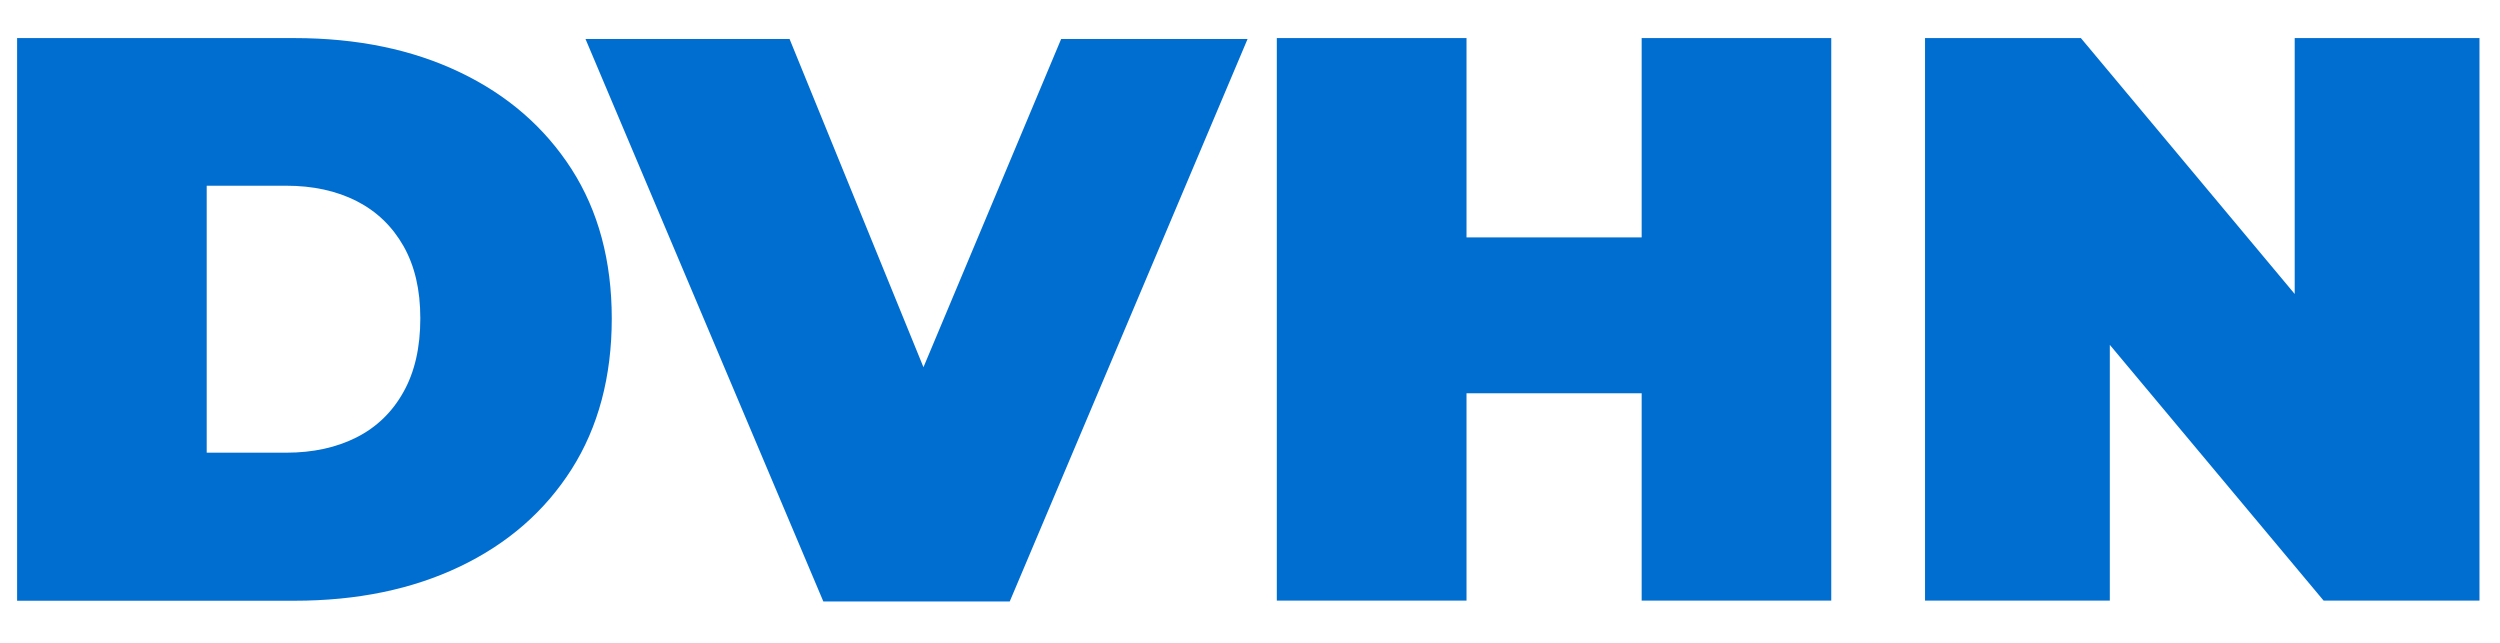 <svg width="731" height="188" viewBox="0 0 731 188" fill="none" xmlns="http://www.w3.org/2000/svg">
<g clip-path="url(#clip0_66_57)">
<path d="M5 175.595V11.135H86.06C104.39 11.135 120.53 14.465 134.45 21.125C148.4 27.785 159.26 37.235 167.12 49.445C174.95 61.655 178.88 76.235 178.88 93.155C178.88 110.075 174.95 124.925 167.12 137.225C159.29 149.525 148.4 159.005 134.45 165.665C120.5 172.325 104.39 175.655 86.06 175.655H5V175.595ZM60.44 132.365H83.69C91.52 132.365 98.36 130.865 104.24 127.895C110.12 124.925 114.71 120.485 117.98 114.605C121.28 108.725 122.9 101.555 122.9 93.095C122.9 84.635 121.25 77.735 117.98 71.945C114.68 66.155 110.12 61.775 104.24 58.775C98.36 55.805 91.52 54.305 83.69 54.305H60.44V132.305V132.365Z" fill="#006ED1"/>
<path d="M480.02 11.135V69.425H428.81V11.135H373.34V175.625H428.81V114.995H480.02V175.625H535.46V11.135H480.02Z" fill="#006ED1"/>
<path d="M670.97 11.135V85.955L608.45 11.135H562.88V175.625H616.91V100.835L679.43 175.625H725V11.135H670.97Z" fill="#006ED1"/>
<path d="M310.28 11.405L270.02 107.375L230.87 11.405H171.2L240.74 175.865H295.25L364.79 11.405H310.28Z" fill="#006ED1"/>
</g>
<defs>
<clipPath id="clip0_66_57">
<rect width="720" height="164.73" fill="white" transform="translate(5 11.135)"/>
</clipPath>
</defs>
</svg>
